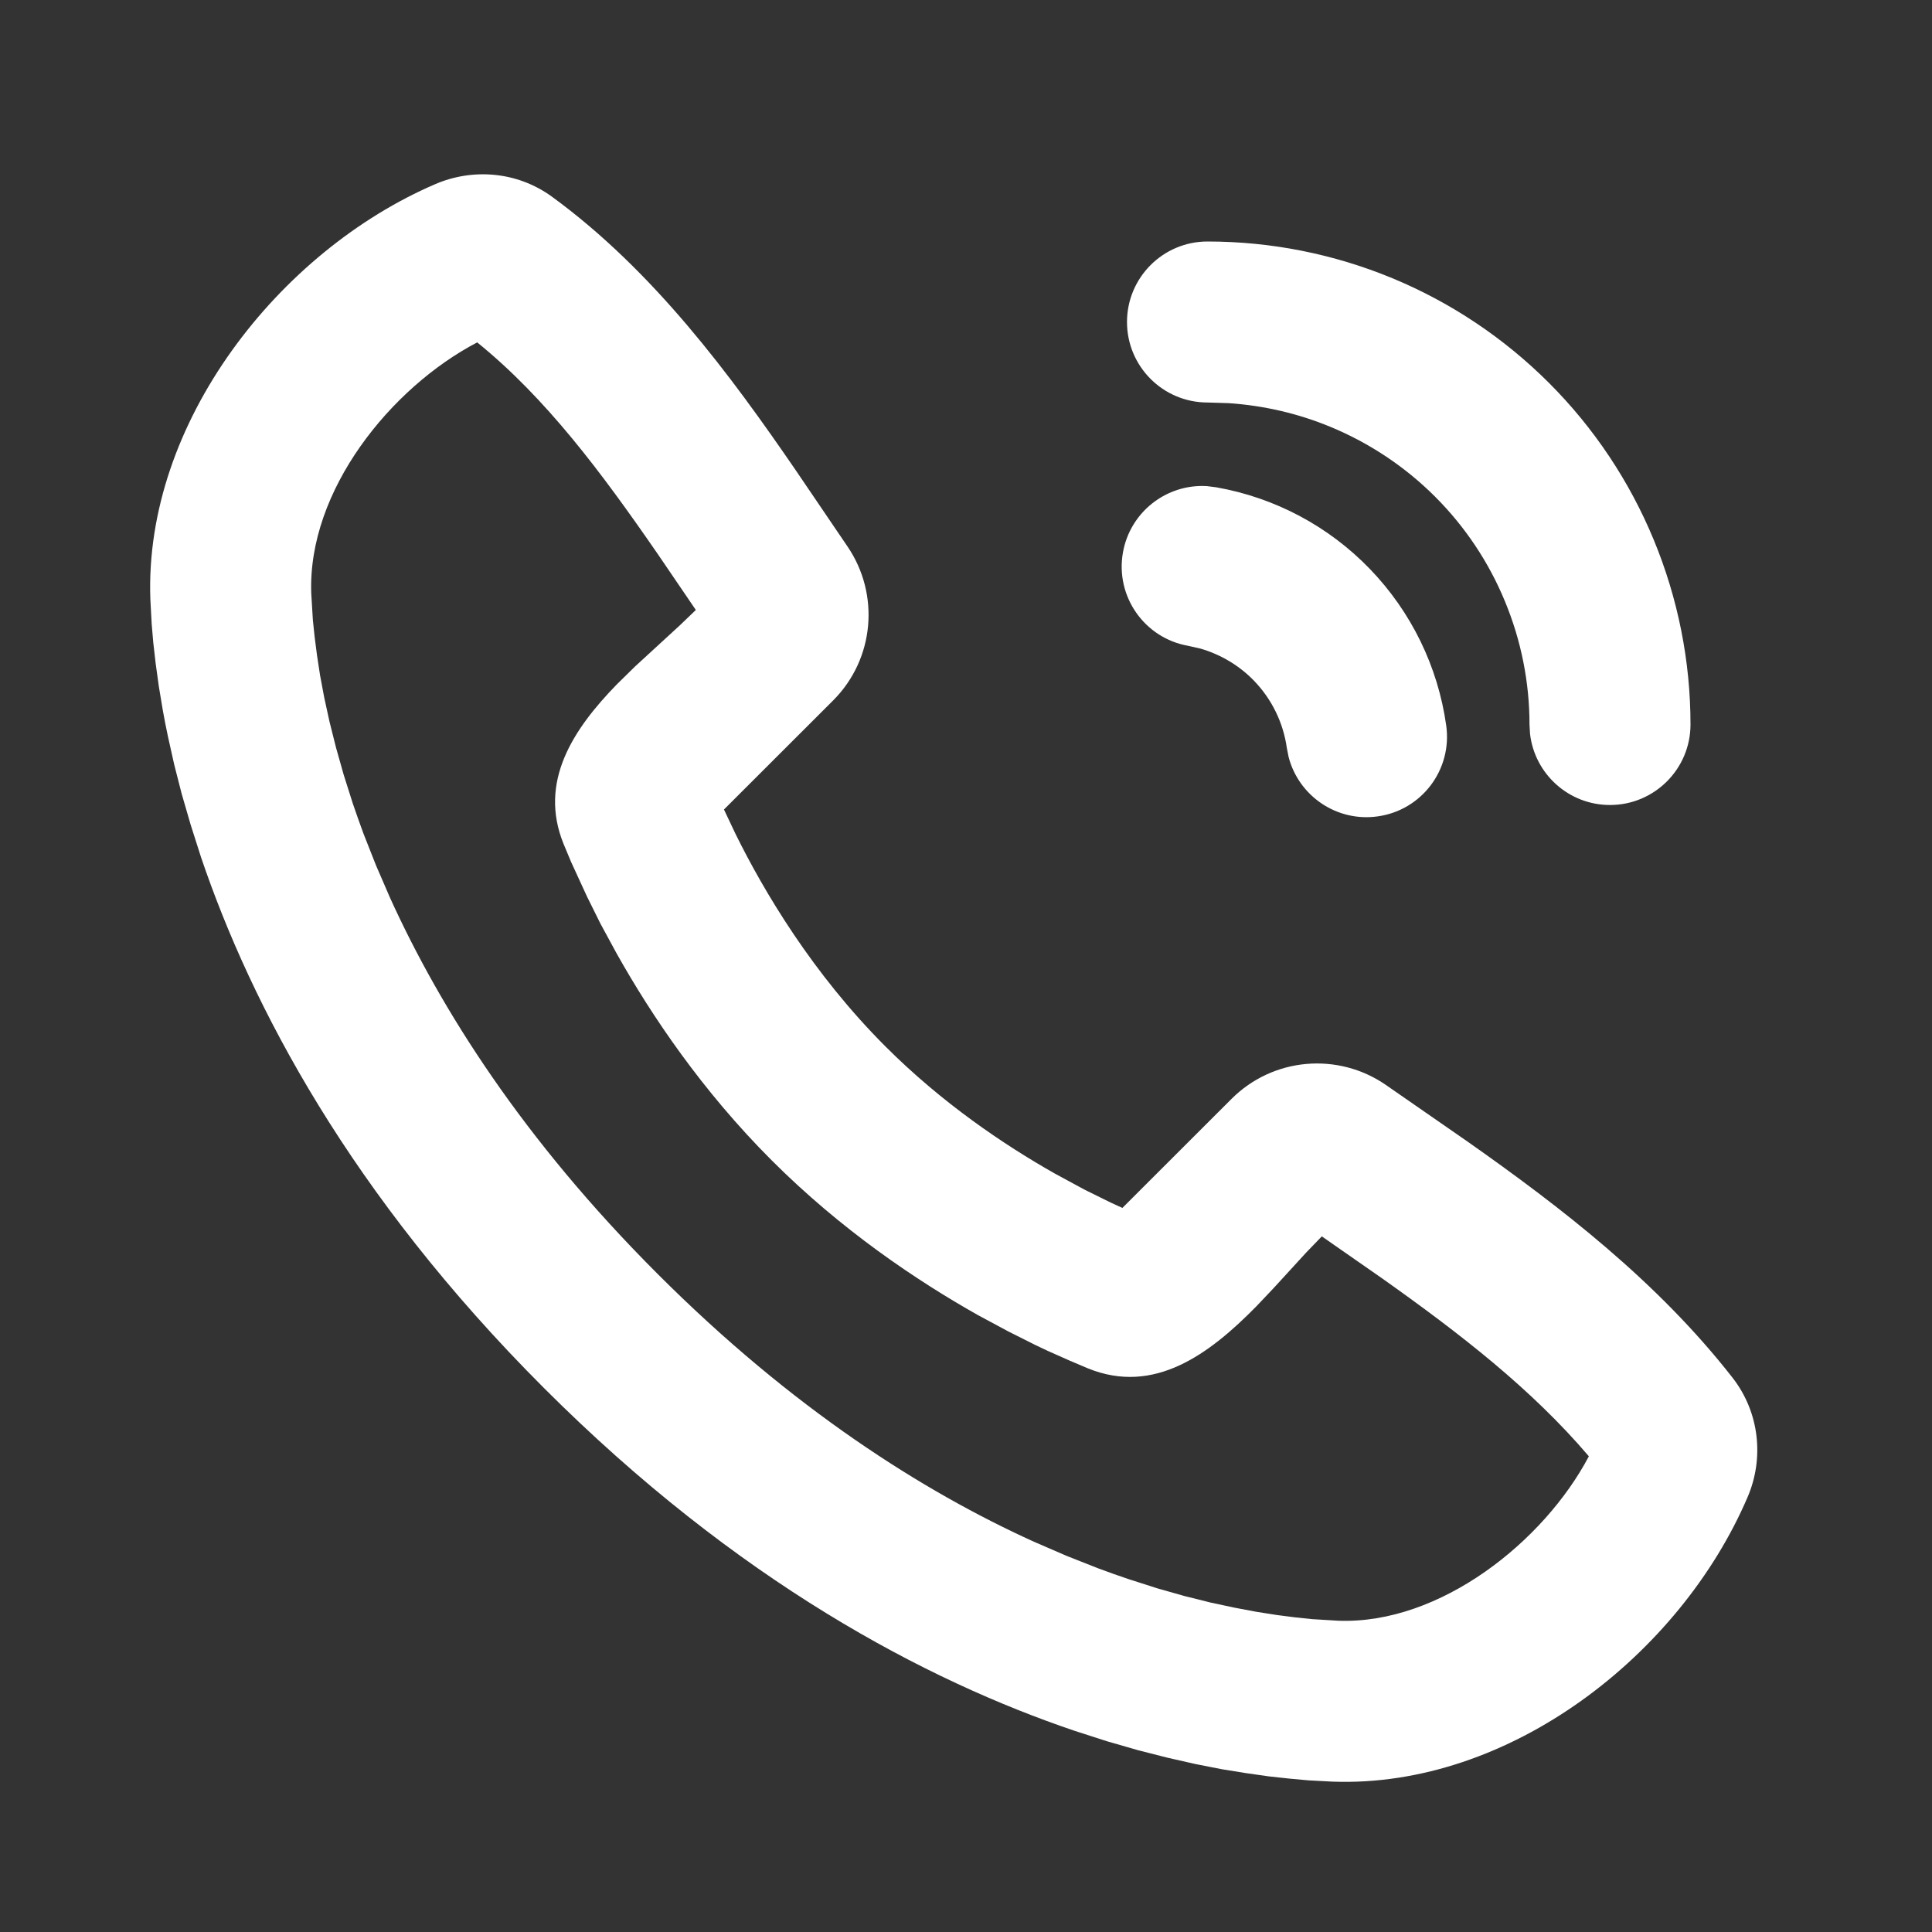 <svg width="18" height="18" viewBox="0 0 18 18" fill="none" xmlns="http://www.w3.org/2000/svg">
<rect x="0" y="0" width="18" height="18" fill="#333333" stroke="none"/>
<g clip-path="url(#clip0_11671_10752)">
<path d="M5.143 1.833C6.09 2.524 6.807 3.496 7.417 4.386L7.895 5.09C8.199 5.535 8.149 6.138 7.763 6.525L6.745 7.542L6.853 7.77C7.115 8.301 7.568 9.068 8.25 9.75C8.774 10.274 9.349 10.663 9.828 10.934L10.103 11.083L10.348 11.204C10.386 11.222 10.423 11.239 10.457 11.254L11.474 10.238C11.861 9.851 12.467 9.8 12.913 10.109L13.673 10.636C14.537 11.244 15.439 11.936 16.141 12.835C16.397 13.163 16.435 13.592 16.282 13.948C15.655 15.413 14.066 16.66 12.414 16.599L12.189 16.587L12.014 16.571L11.821 16.55L11.61 16.52L11.381 16.483L11.137 16.435L10.877 16.376L10.602 16.306L10.314 16.223L10.013 16.126C8.628 15.657 6.871 14.735 5.068 12.932C3.265 11.129 2.343 9.372 1.873 7.987L1.777 7.686L1.693 7.397L1.623 7.123L1.565 6.863C1.547 6.779 1.531 6.697 1.517 6.618L1.479 6.39L1.45 6.179L1.428 5.986L1.413 5.811L1.401 5.585C1.34 3.939 2.601 2.339 4.059 1.714C4.401 1.568 4.815 1.594 5.143 1.833ZM4.446 3.19C3.643 3.61 2.864 4.57 2.9 5.53L2.915 5.777L2.931 5.93L2.953 6.102L2.982 6.292L3.021 6.5L3.07 6.724L3.13 6.963L3.202 7.218L3.287 7.486C3.318 7.578 3.352 7.672 3.387 7.768L3.503 8.062L3.635 8.367C4.106 9.403 4.874 10.617 6.129 11.871C7.383 13.125 8.597 13.894 9.633 14.364L9.938 14.496L10.232 14.612C10.328 14.648 10.422 14.681 10.514 14.712L10.782 14.798L11.036 14.87L11.276 14.93L11.5 14.978L11.707 15.017L11.898 15.047L12.07 15.069L12.223 15.085L12.469 15.1C13.418 15.135 14.385 14.361 14.803 13.568C14.269 12.941 13.606 12.427 12.875 11.909L12.315 11.519L12.171 11.668L11.867 12L11.706 12.17C11.266 12.618 10.754 12.998 10.139 12.75L9.969 12.678L9.762 12.586C9.725 12.568 9.686 12.55 9.646 12.531L9.393 12.404L9.114 12.254C8.535 11.928 7.836 11.457 7.189 10.81C6.543 10.164 6.071 9.464 5.746 8.885L5.595 8.607L5.469 8.353L5.321 8.031L5.25 7.861C5.017 7.284 5.337 6.797 5.748 6.375L5.916 6.21L6.334 5.826L6.483 5.683L6.129 5.163C5.602 4.399 5.086 3.708 4.446 3.19ZM11.244 4.529L11.331 4.54C11.877 4.636 12.378 4.902 12.763 5.301C13.148 5.7 13.397 6.21 13.474 6.759C13.532 7.17 13.246 7.549 12.836 7.606C12.455 7.66 12.101 7.417 12.006 7.054L11.989 6.968C11.956 6.733 11.849 6.514 11.684 6.343C11.547 6.201 11.374 6.098 11.185 6.043L11.07 6.017C10.662 5.945 10.39 5.556 10.462 5.148C10.529 4.769 10.869 4.507 11.244 4.529ZM11.25 2.25C11.841 2.25 12.426 2.366 12.972 2.592C13.518 2.818 14.014 3.15 14.432 3.568C14.85 3.986 15.181 4.482 15.407 5.028C15.633 5.574 15.75 6.159 15.75 6.75C15.75 7.164 15.414 7.5 15 7.5C14.615 7.5 14.298 7.21 14.255 6.837L14.25 6.75C14.25 6.356 14.172 5.966 14.021 5.602C13.871 5.238 13.65 4.907 13.371 4.628C13.093 4.35 12.762 4.129 12.398 3.978C12.095 3.852 11.773 3.778 11.446 3.756L11.25 3.75C10.836 3.75 10.5 3.414 10.5 3C10.5 2.586 10.836 2.25 11.25 2.25Z" fill="white"/>
</g>
<defs>
<clipPath id="clip0_11671_10752">
<rect width="18" height="18" fill="white"/>
</clipPath>
</defs>
</svg>
